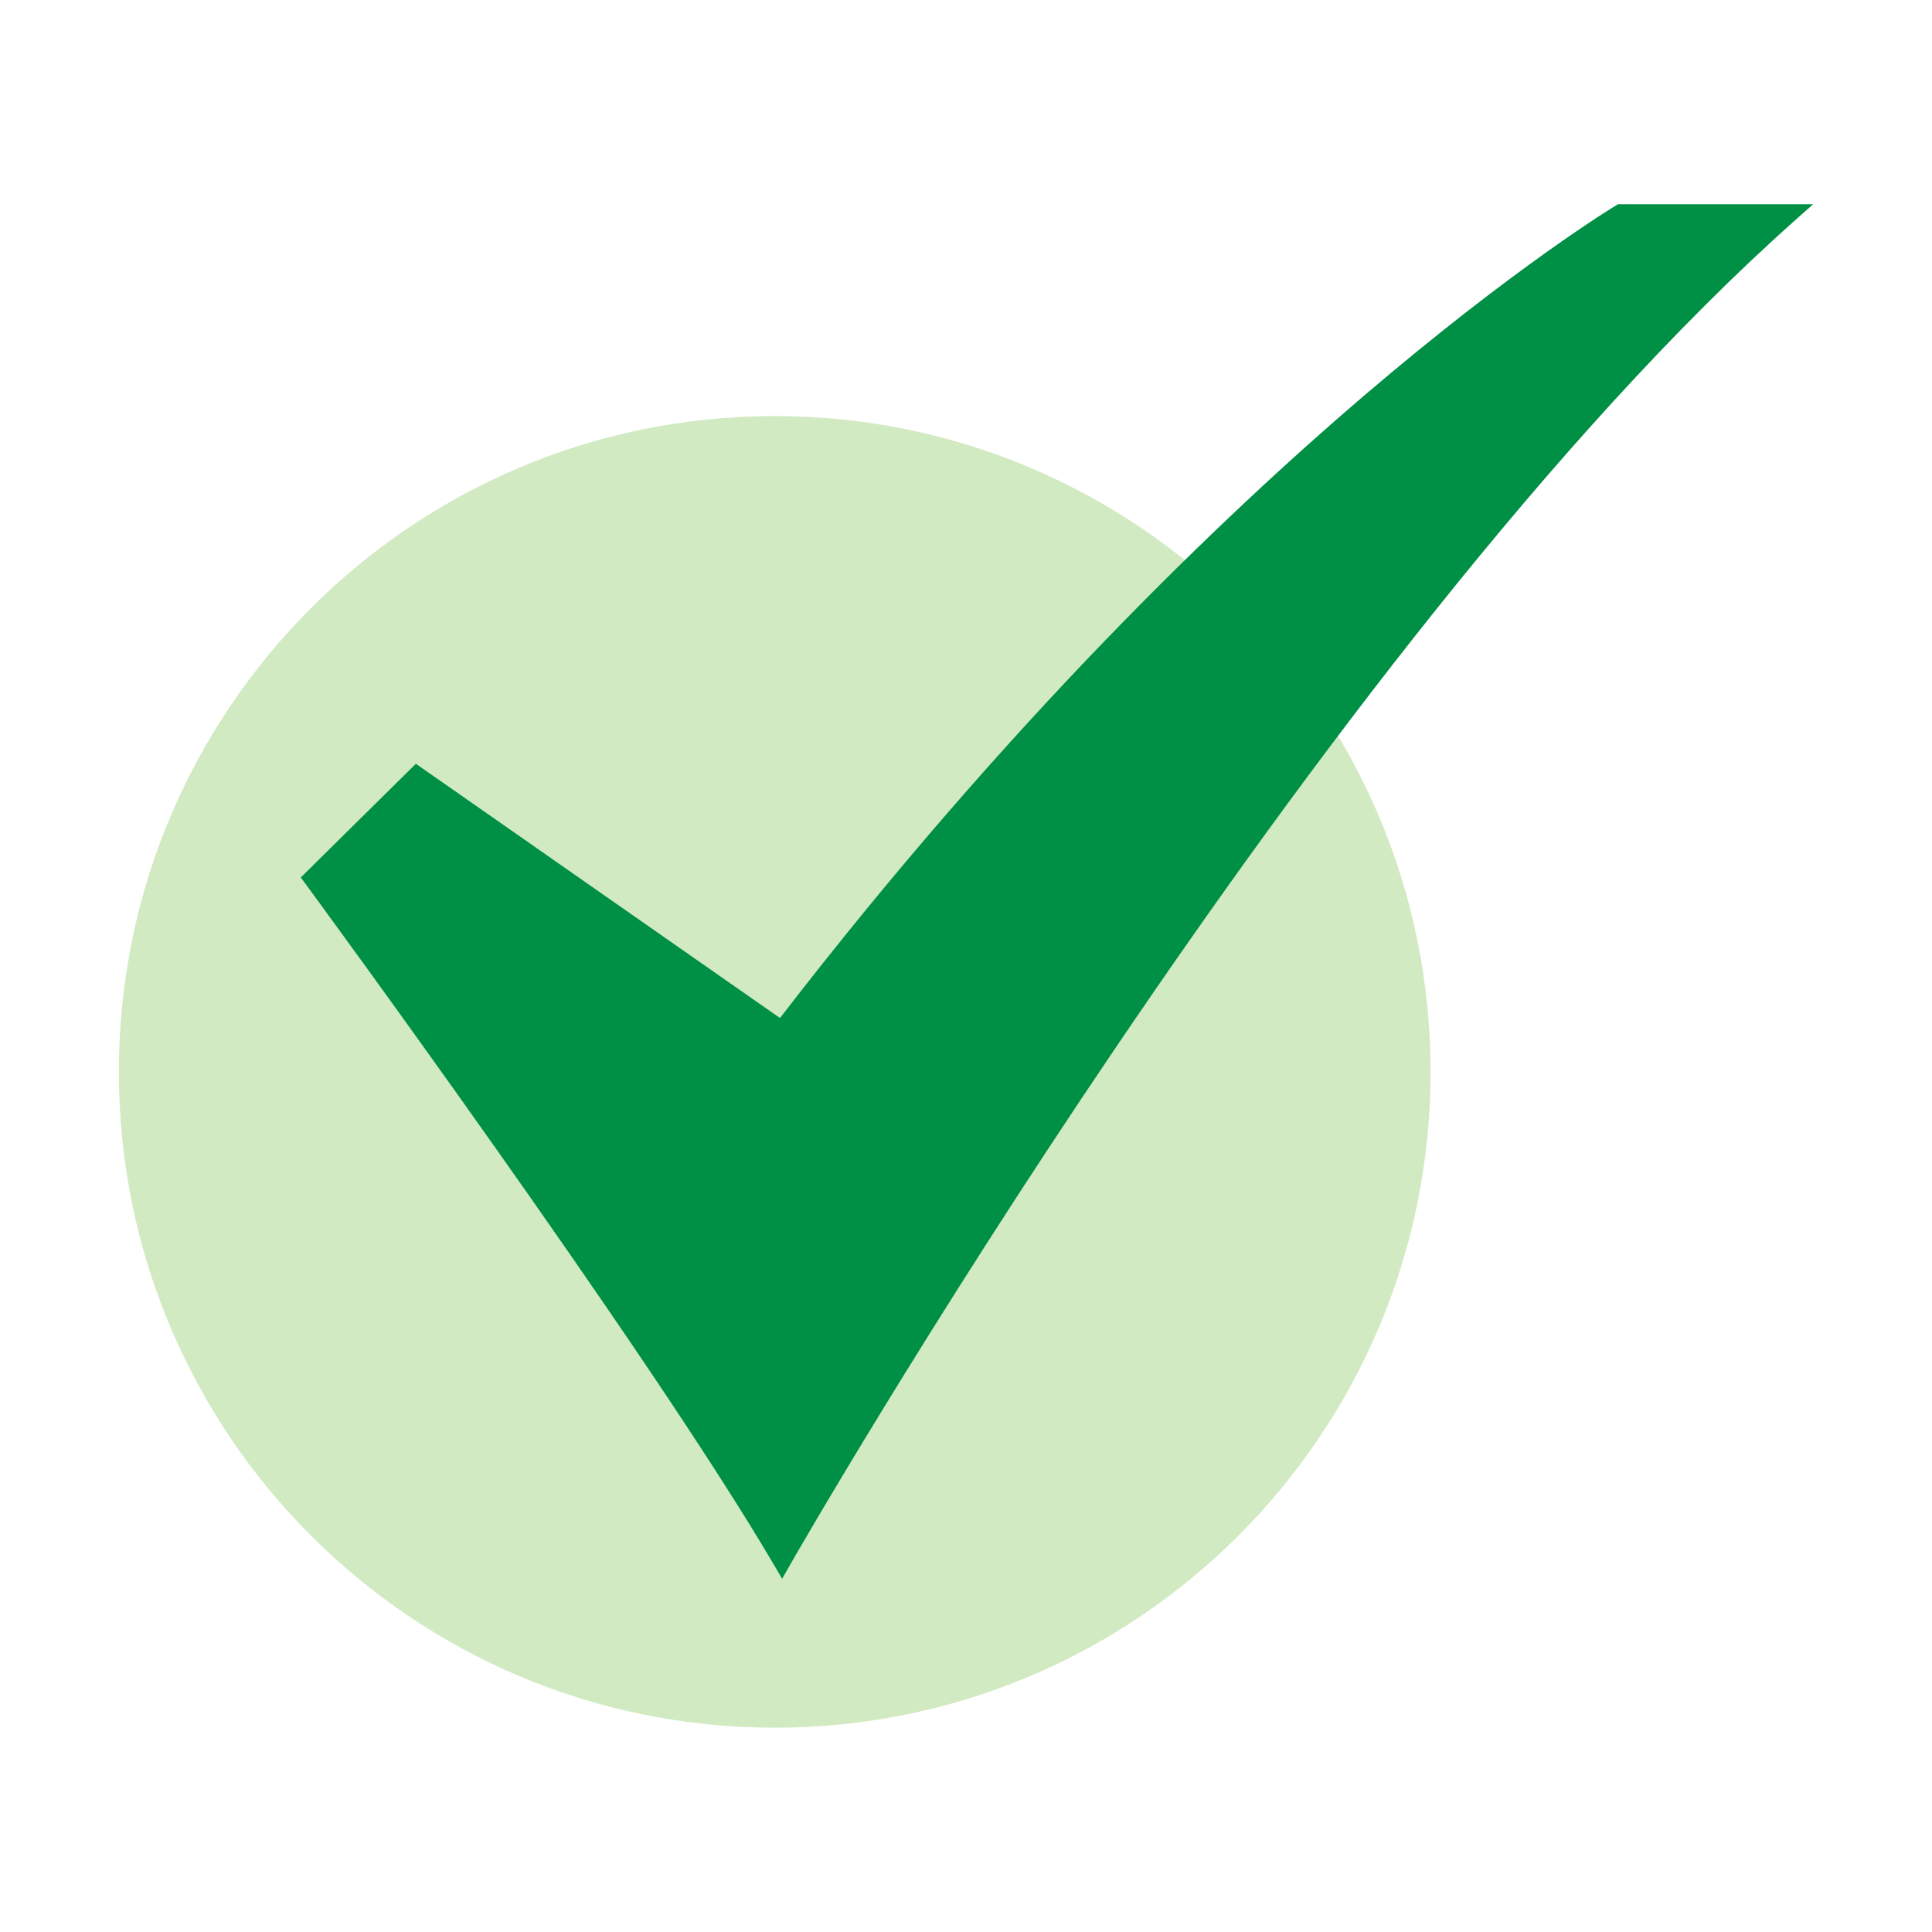 <svg width="28" height="28" viewBox="0 0 28 28" fill="none" xmlns="http://www.w3.org/2000/svg">
<path d="M11.228 25.039C16.477 25.039 20.733 20.784 20.733 15.534C20.733 10.285 16.477 6.03 11.228 6.03C5.978 6.03 1.723 10.285 1.723 15.534C1.723 20.784 5.978 25.039 11.228 25.039Z" fill="#D1EAC2"/>
<path d="M11.335 22.881L11.215 22.676C9.373 19.538 4.479 12.88 4.43 12.813L4.359 12.717L6.027 11.069L11.304 14.754C14.627 10.442 17.727 7.481 19.749 5.751C21.961 3.859 23.401 2.988 23.416 2.98L23.448 2.96H26.277L26.006 3.201C19.059 9.389 11.528 22.542 11.453 22.674L11.335 22.881Z" fill="#009045"/>
</svg>

